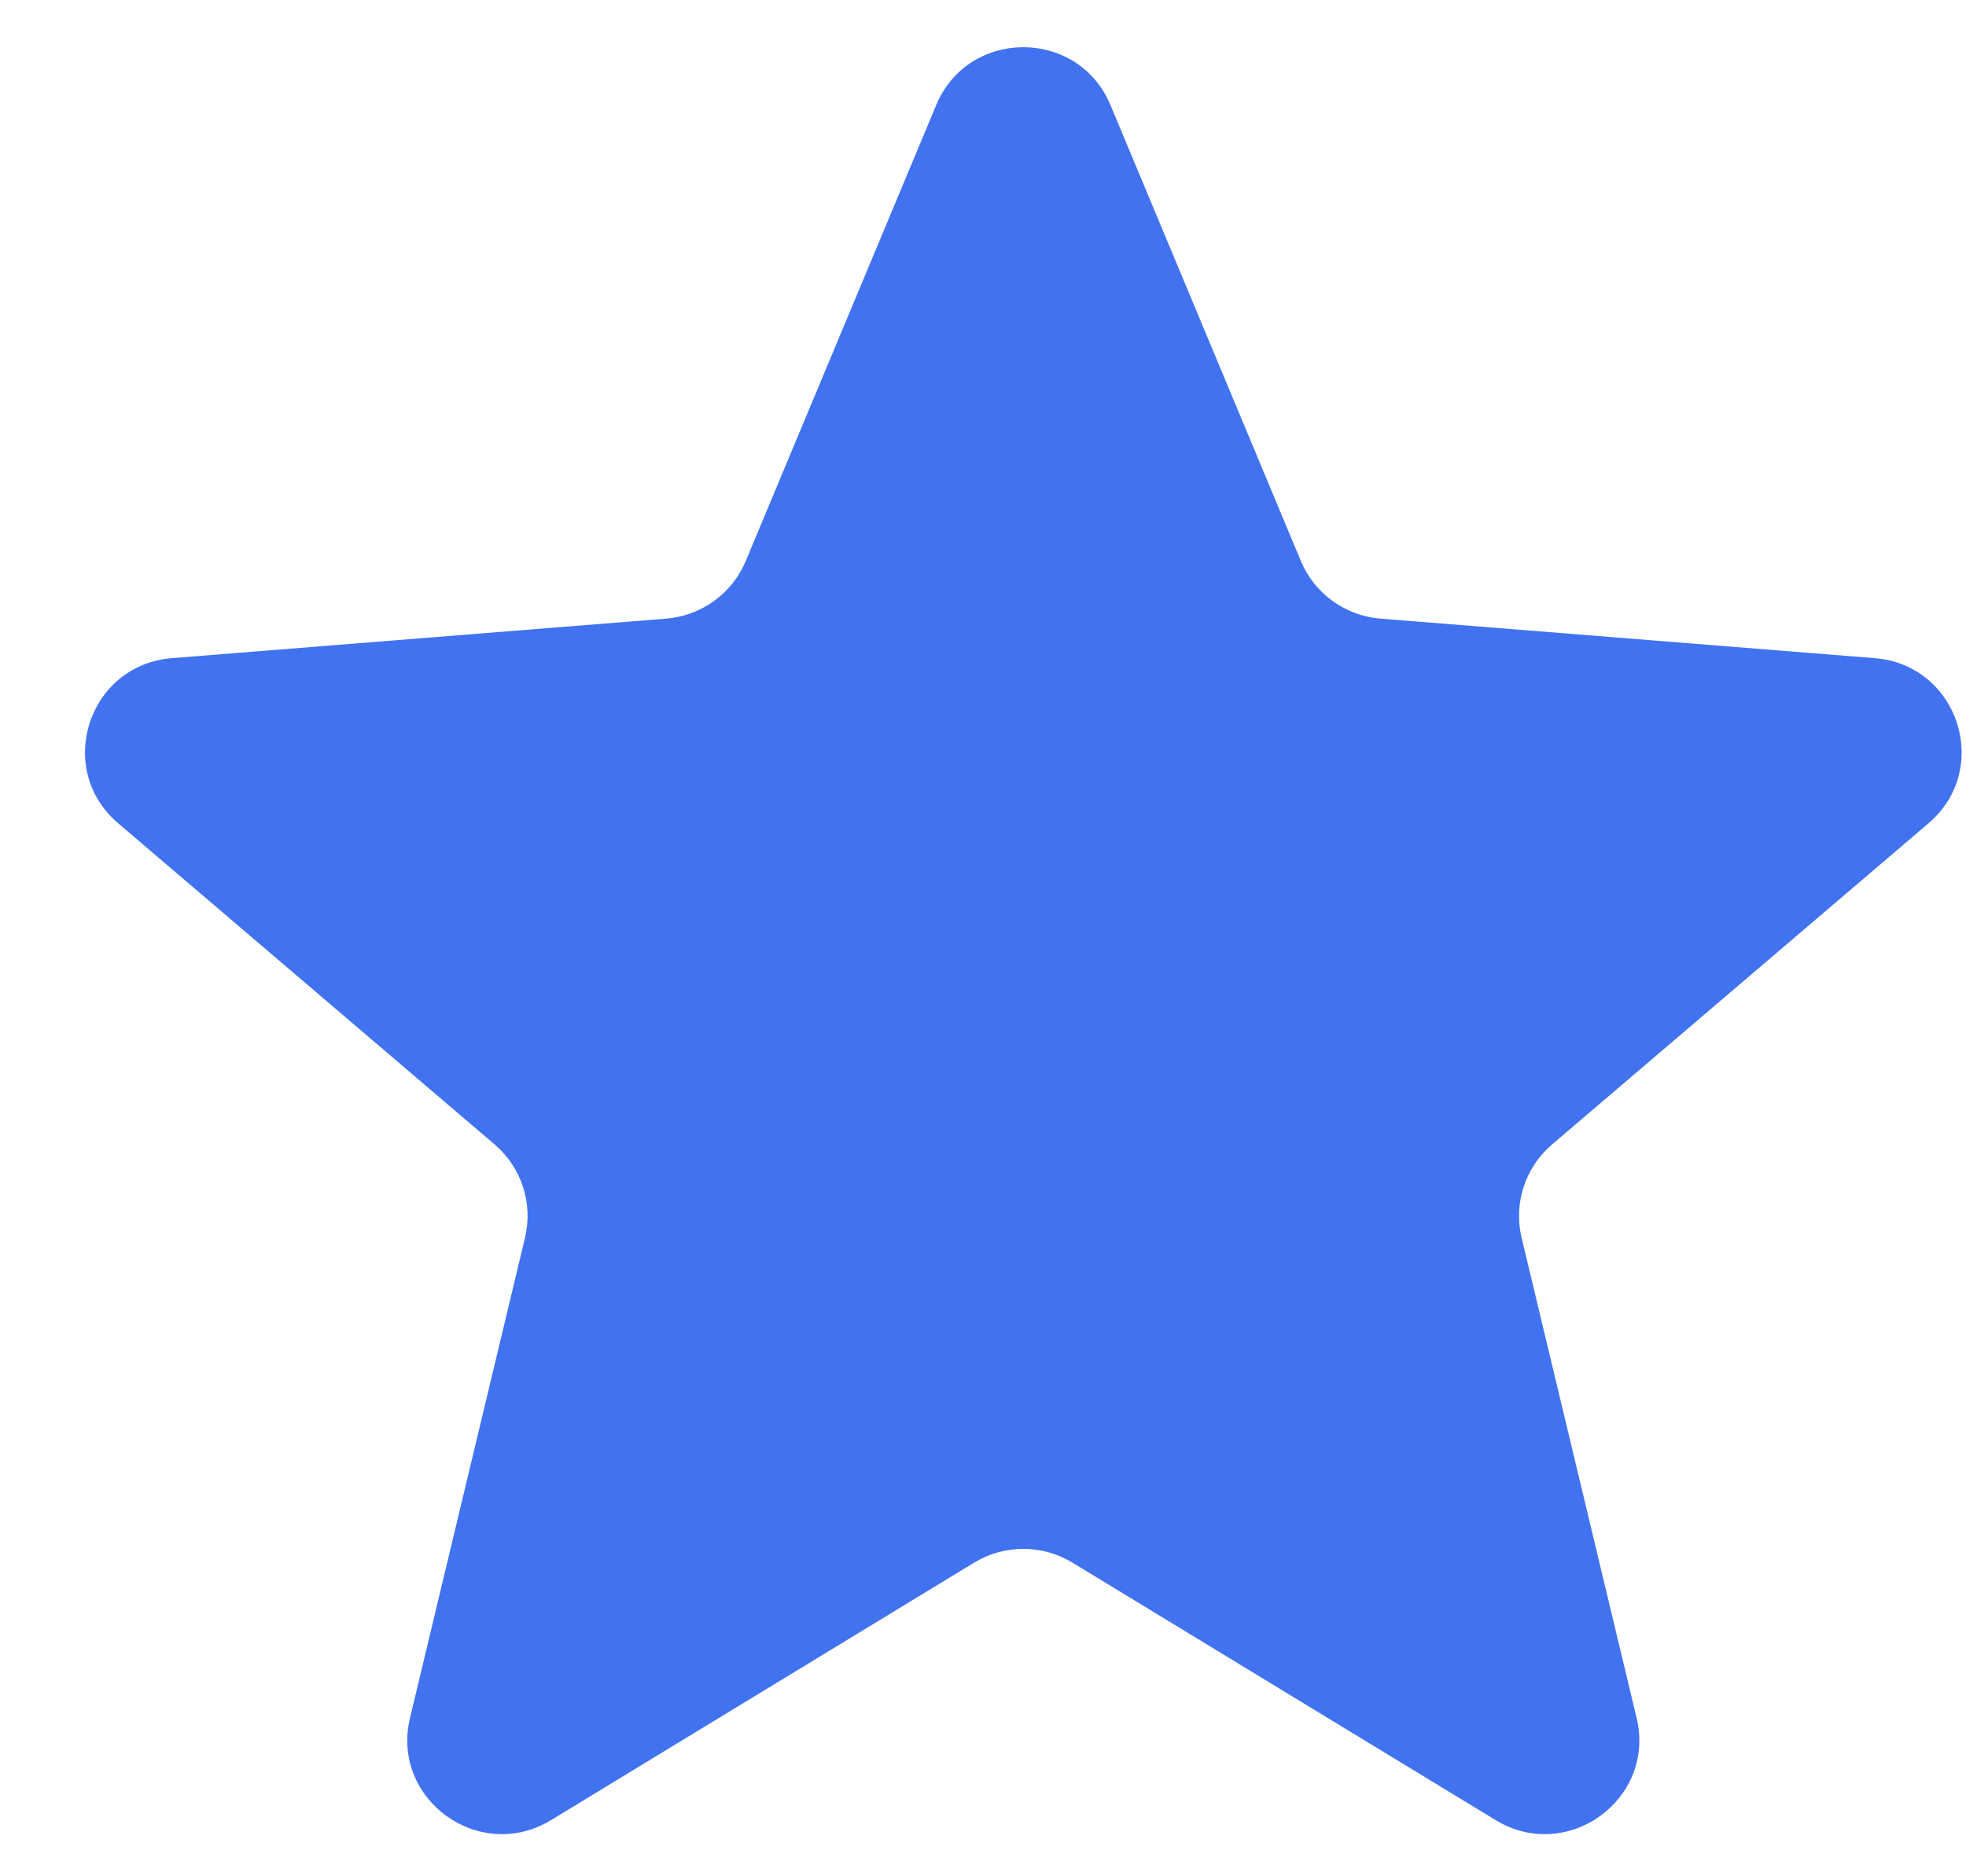 <svg width="22" height="21" viewBox="0 0 22 21" fill="none" xmlns="http://www.w3.org/2000/svg">
<path d="M10.476 1.177C10.836 0.312 12.066 0.312 12.427 1.177L14.557 6.279C14.709 6.643 15.053 6.892 15.448 6.924L20.977 7.366C21.914 7.44 22.294 8.605 21.581 9.214L17.368 12.809C17.067 13.066 16.935 13.469 17.027 13.853L18.314 19.228C18.532 20.139 17.538 20.859 16.736 20.371L12.002 17.49C11.664 17.284 11.239 17.284 10.9 17.49L6.167 20.371C5.364 20.859 4.37 20.139 4.588 19.228L5.875 13.853C5.967 13.469 5.836 13.066 5.535 12.809L1.322 9.214C0.608 8.605 0.988 7.44 1.925 7.366L7.454 6.924C7.849 6.892 8.193 6.643 8.345 6.279L10.476 1.177Z" fill="#4172F0"/>
</svg>
